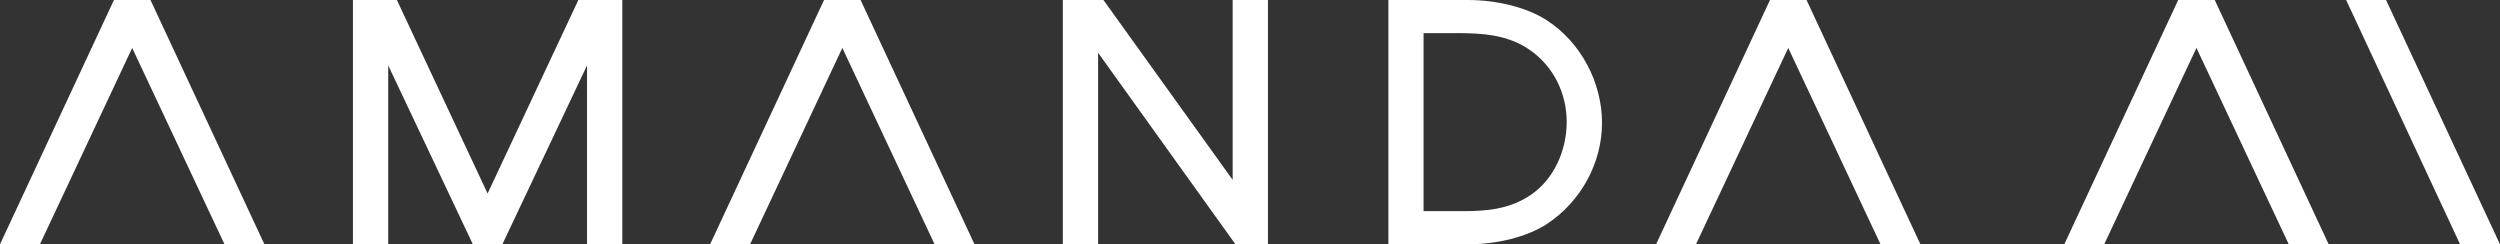 <svg xmlns="http://www.w3.org/2000/svg" id="a" viewBox="0 0 496.06 48.48"><rect x="0" y="0" width="496.06" height="48.48" fill="#333333" stroke="none"/><defs><style>.b{fill:#fff}</style></defs><path d="m465.53 0 22.61 48.48h7.92L473.45 0h-7.92zM244.59 35.69 218.95 0h-8.06v48.48h7V10.47l27.26 38.01h6.44V0h-7v35.69zM306.87 3.99C302.98 1.49 297.13 0 291.22 0h-15.73v48.48h15.73c5.91 0 11.76-1.49 15.65-3.99 6.79-4.42 11.01-12.13 11.01-20.12S313.66 8.33 306.87 4Zm-24.39 2.58h6.55c4.93 0 10.1.26 14.51 3.33 4.59 3.16 7.33 8.49 7.33 14.27s-2.58 11.22-6.73 14.22c-4.46 3.24-9.42 3.51-14.12 3.51h-7.55V6.57ZM118.12 0h-3.36L96.75 38.4 78.75 0h-8.72v48.48h7v-35.5l16.8 35.5h5.85l16.8-35.5v35.5h7V0h-5.36zM29.86 0h-7.25L0 48.48h7.92L26.23 9.51l18.32 38.97h7.92L29.86 0zM170.76 0h-7.25L140.9 48.48h7.93l18.31-38.97 18.31 38.97h7.92L170.76 0zM358.46 0h-7.25L328.6 48.48h7.92l18.31-38.97 18.31 38.97h7.92L358.46 0zM439.46 0h-7.25L409.6 48.48h7.92l18.31-38.97 18.32 38.97h7.92L439.46 0z" class="b"/></svg>